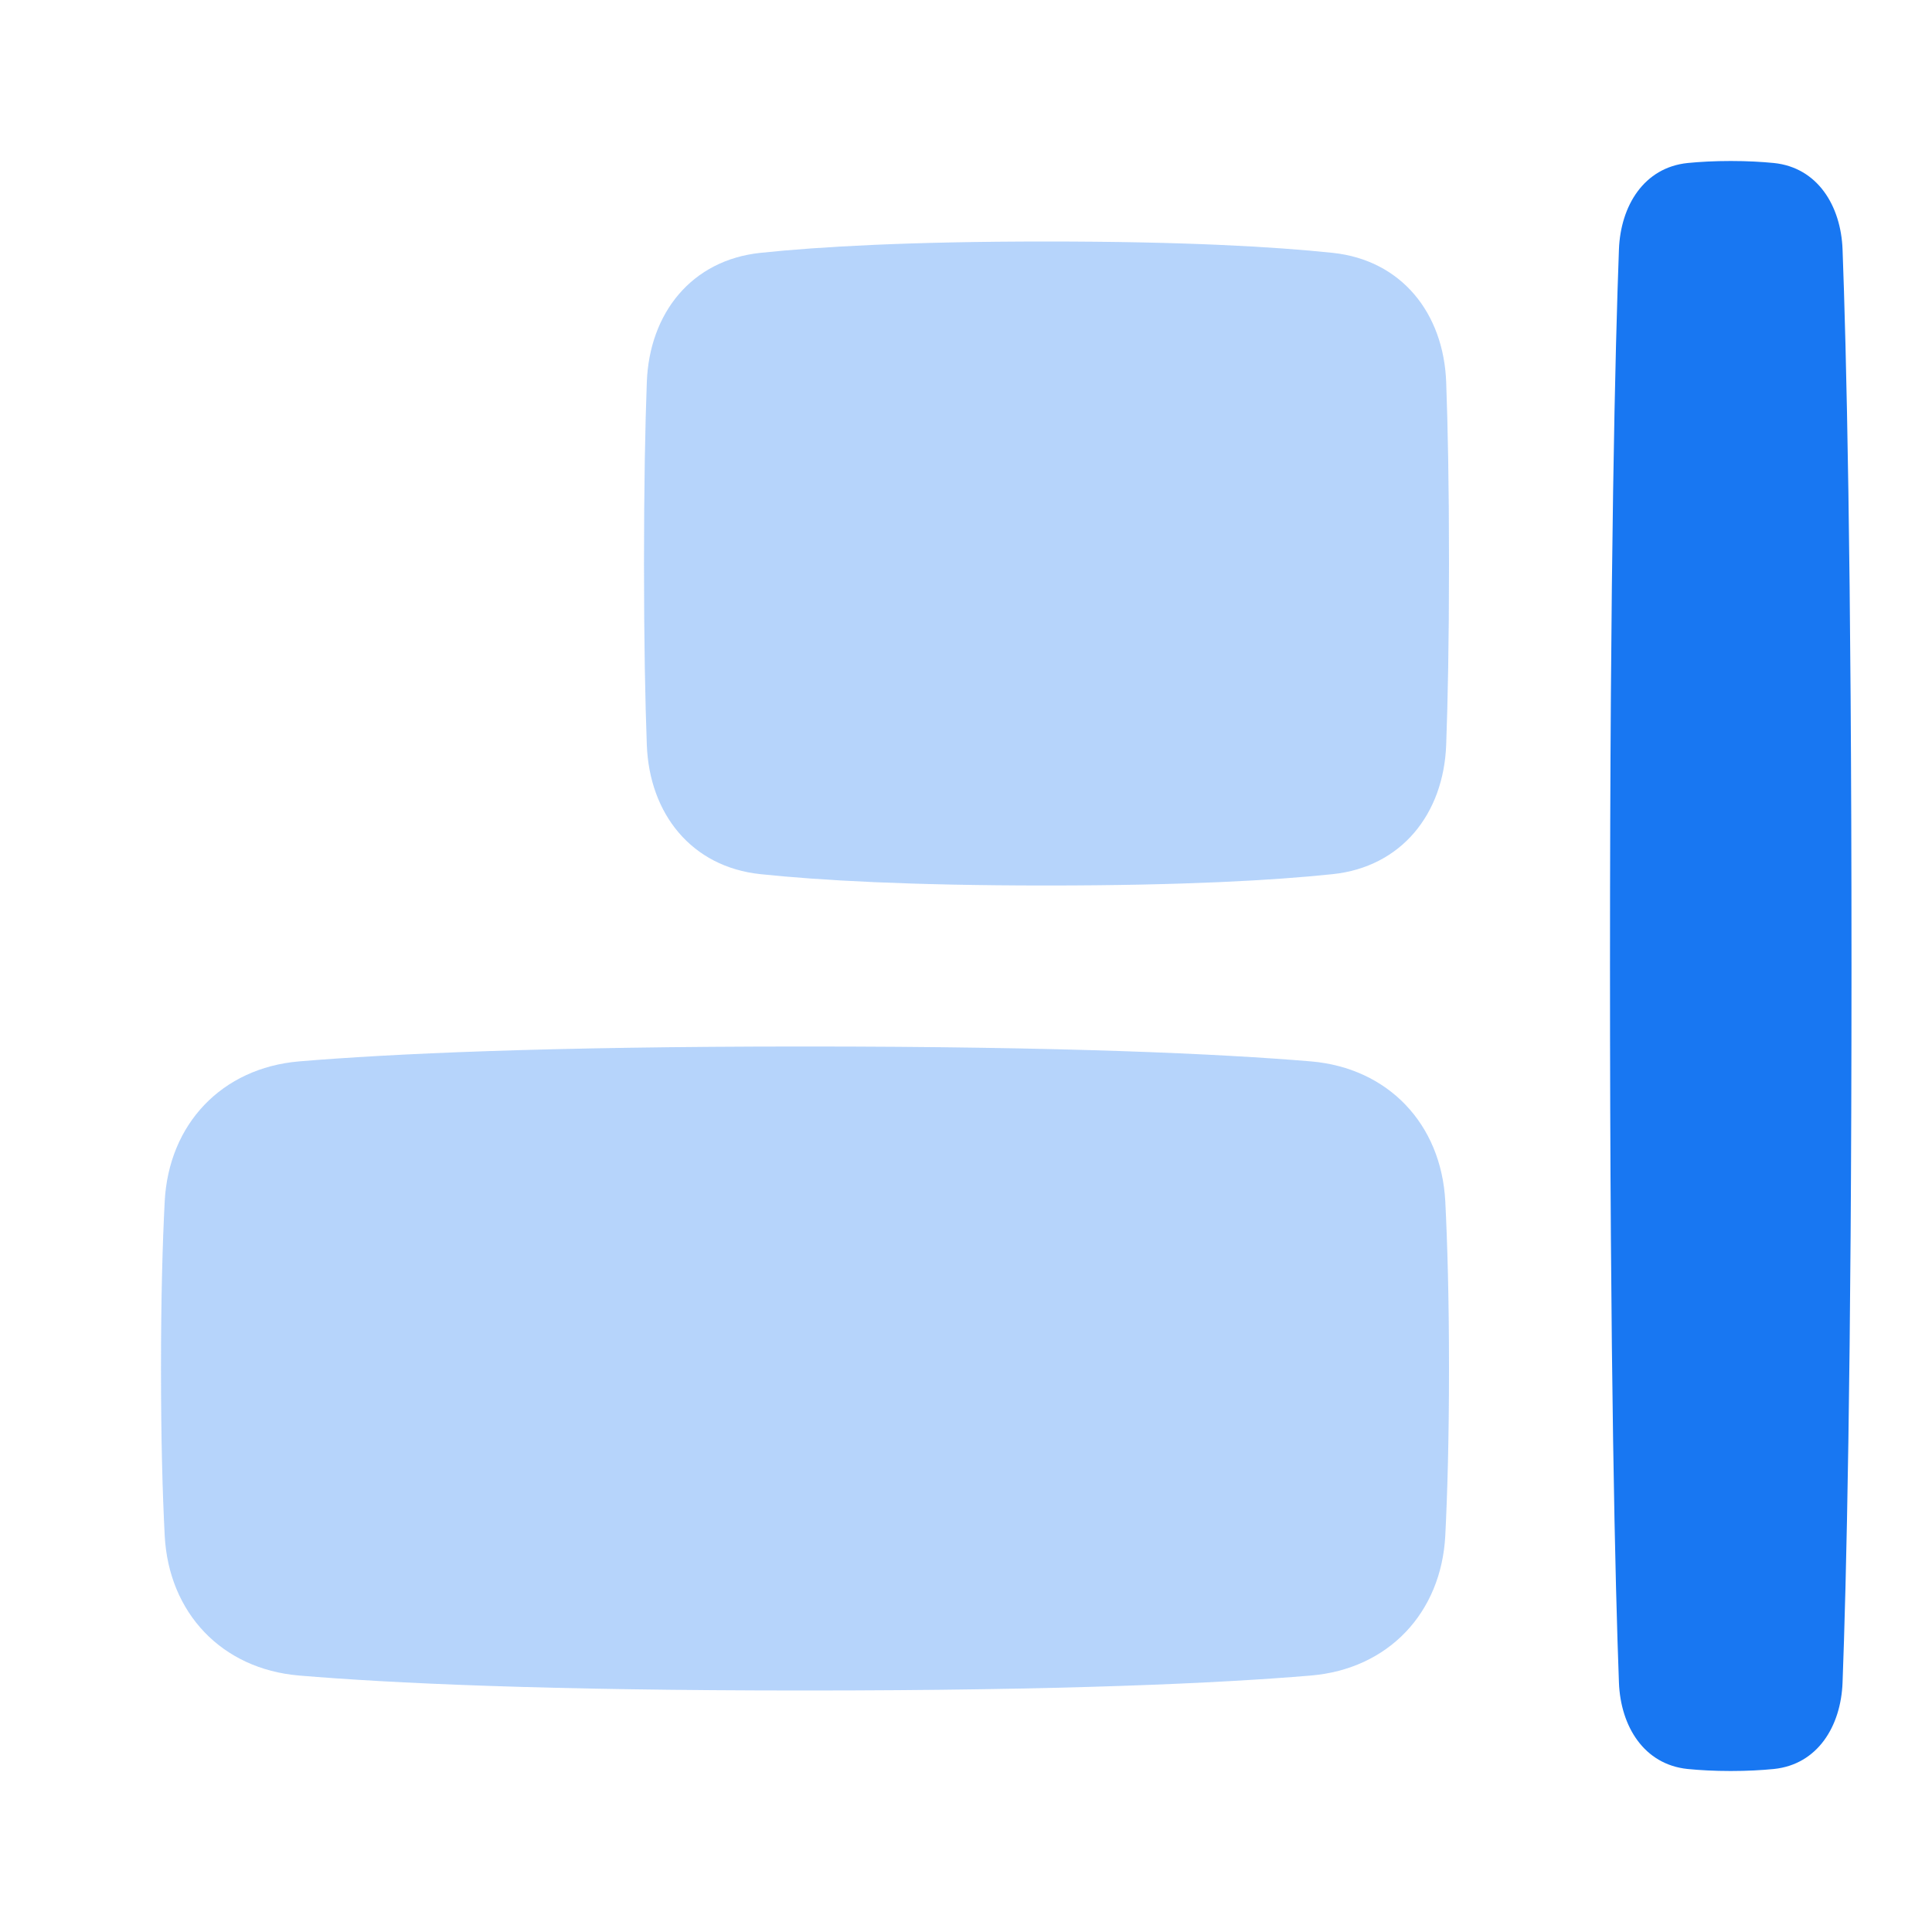 <?xml version="1.0" encoding="UTF-8"?>
<svg xmlns="http://www.w3.org/2000/svg" width="24" height="24" viewBox="0 0 24 24" fill="none">
  <g opacity="0.32">
    <path d="M8.035 4.747C8.067 3.889 8.591 3.231 9.446 3.141C10.178 3.064 11.298 3 13 3C14.702 3 15.822 3.064 16.555 3.141C17.409 3.231 17.933 3.889 17.965 4.747C17.985 5.288 18 6.022 18 7C18 7.978 17.985 8.712 17.965 9.253C17.933 10.111 17.409 10.769 16.555 10.859C15.822 10.936 14.702 11 13 11C11.298 11 10.178 10.936 9.446 10.859C8.591 10.769 8.067 10.111 8.035 9.253C8.015 8.712 8 7.978 8 7C8 6.022 8.015 5.288 8.035 4.747Z" fill="#1877F2"></path>
    <path d="M2.046 14.925C2.096 13.963 2.755 13.267 3.715 13.185C4.841 13.091 6.764 13 10 13C13.236 13 15.159 13.091 16.285 13.185C17.245 13.267 17.904 13.963 17.954 14.925C17.98 15.446 18 16.125 18 17C18 17.875 17.98 18.554 17.954 19.075C17.904 20.037 17.245 20.733 16.285 20.814C15.159 20.909 13.236 21 10 21C6.764 21 4.841 20.909 3.715 20.814C2.755 20.733 2.096 20.037 2.046 19.075C2.019 18.554 2 17.875 2 17C2 16.125 2.019 15.446 2.046 14.925Z" fill="#1877F2"></path>
  </g>
  <path d="M20.964 2.025C20.422 2.081 20.131 2.556 20.111 3.1C20.066 4.303 20 6.942 20 12C20 17.058 20.066 19.697 20.111 20.9C20.131 21.445 20.422 21.919 20.964 21.975C21.116 21.99 21.294 22 21.5 22C21.706 22 21.884 21.99 22.036 21.975C22.578 21.919 22.869 21.445 22.889 20.9C22.934 19.697 23 17.058 23 12C23 6.942 22.934 4.303 22.889 3.1C22.869 2.556 22.578 2.081 22.036 2.025C21.884 2.01 21.706 2 21.5 2C21.294 2 21.116 2.01 20.964 2.025Z" fill="#1877F2"></path>
</svg>

